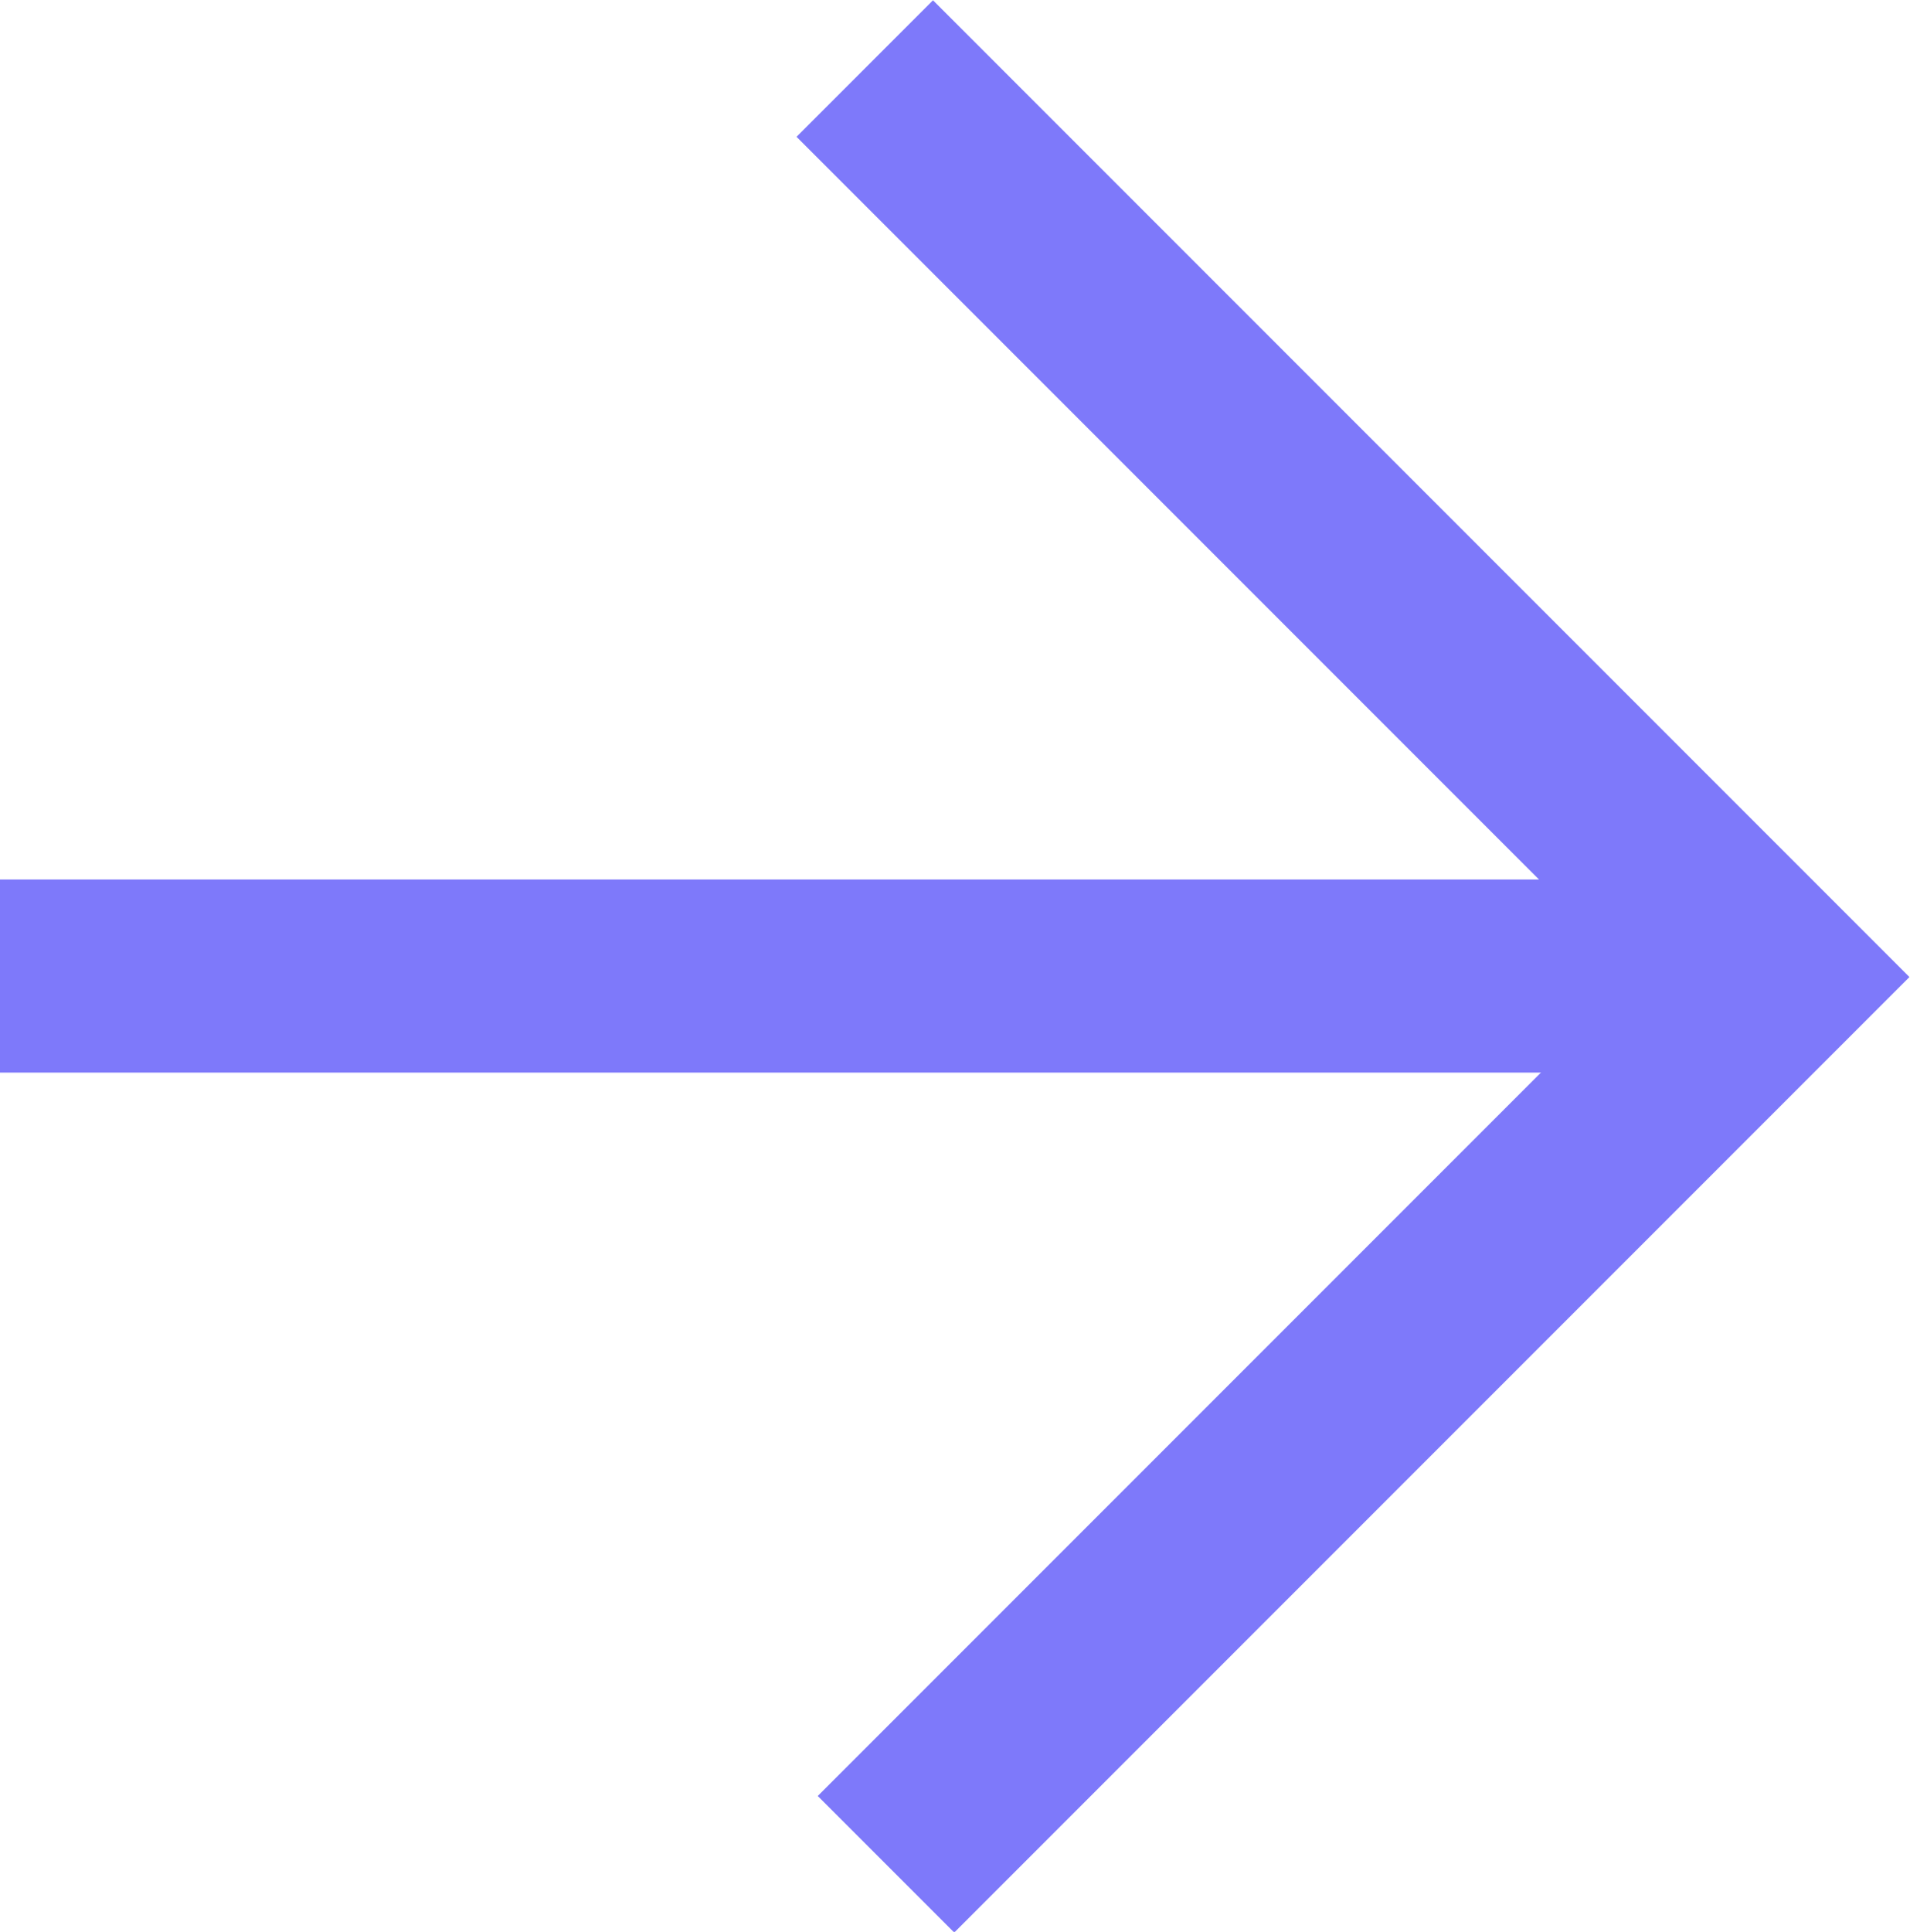<?xml version="1.0" encoding="UTF-8"?><svg id="Layer_1" xmlns="http://www.w3.org/2000/svg" viewBox="0 0 19.79 20.01"><g id="Group_1551"><path id="Path_479" d="M8.96.71l9.41,9.41-9.19,9.19" fill="none" stroke="#7e79fa" stroke-miterlimit="4" stroke-width="2"/><path id="Path_480" d="M18.37,10.11H0" fill="none" stroke="#7e79fa" stroke-miterlimit="4" stroke-width="2"/></g></svg>